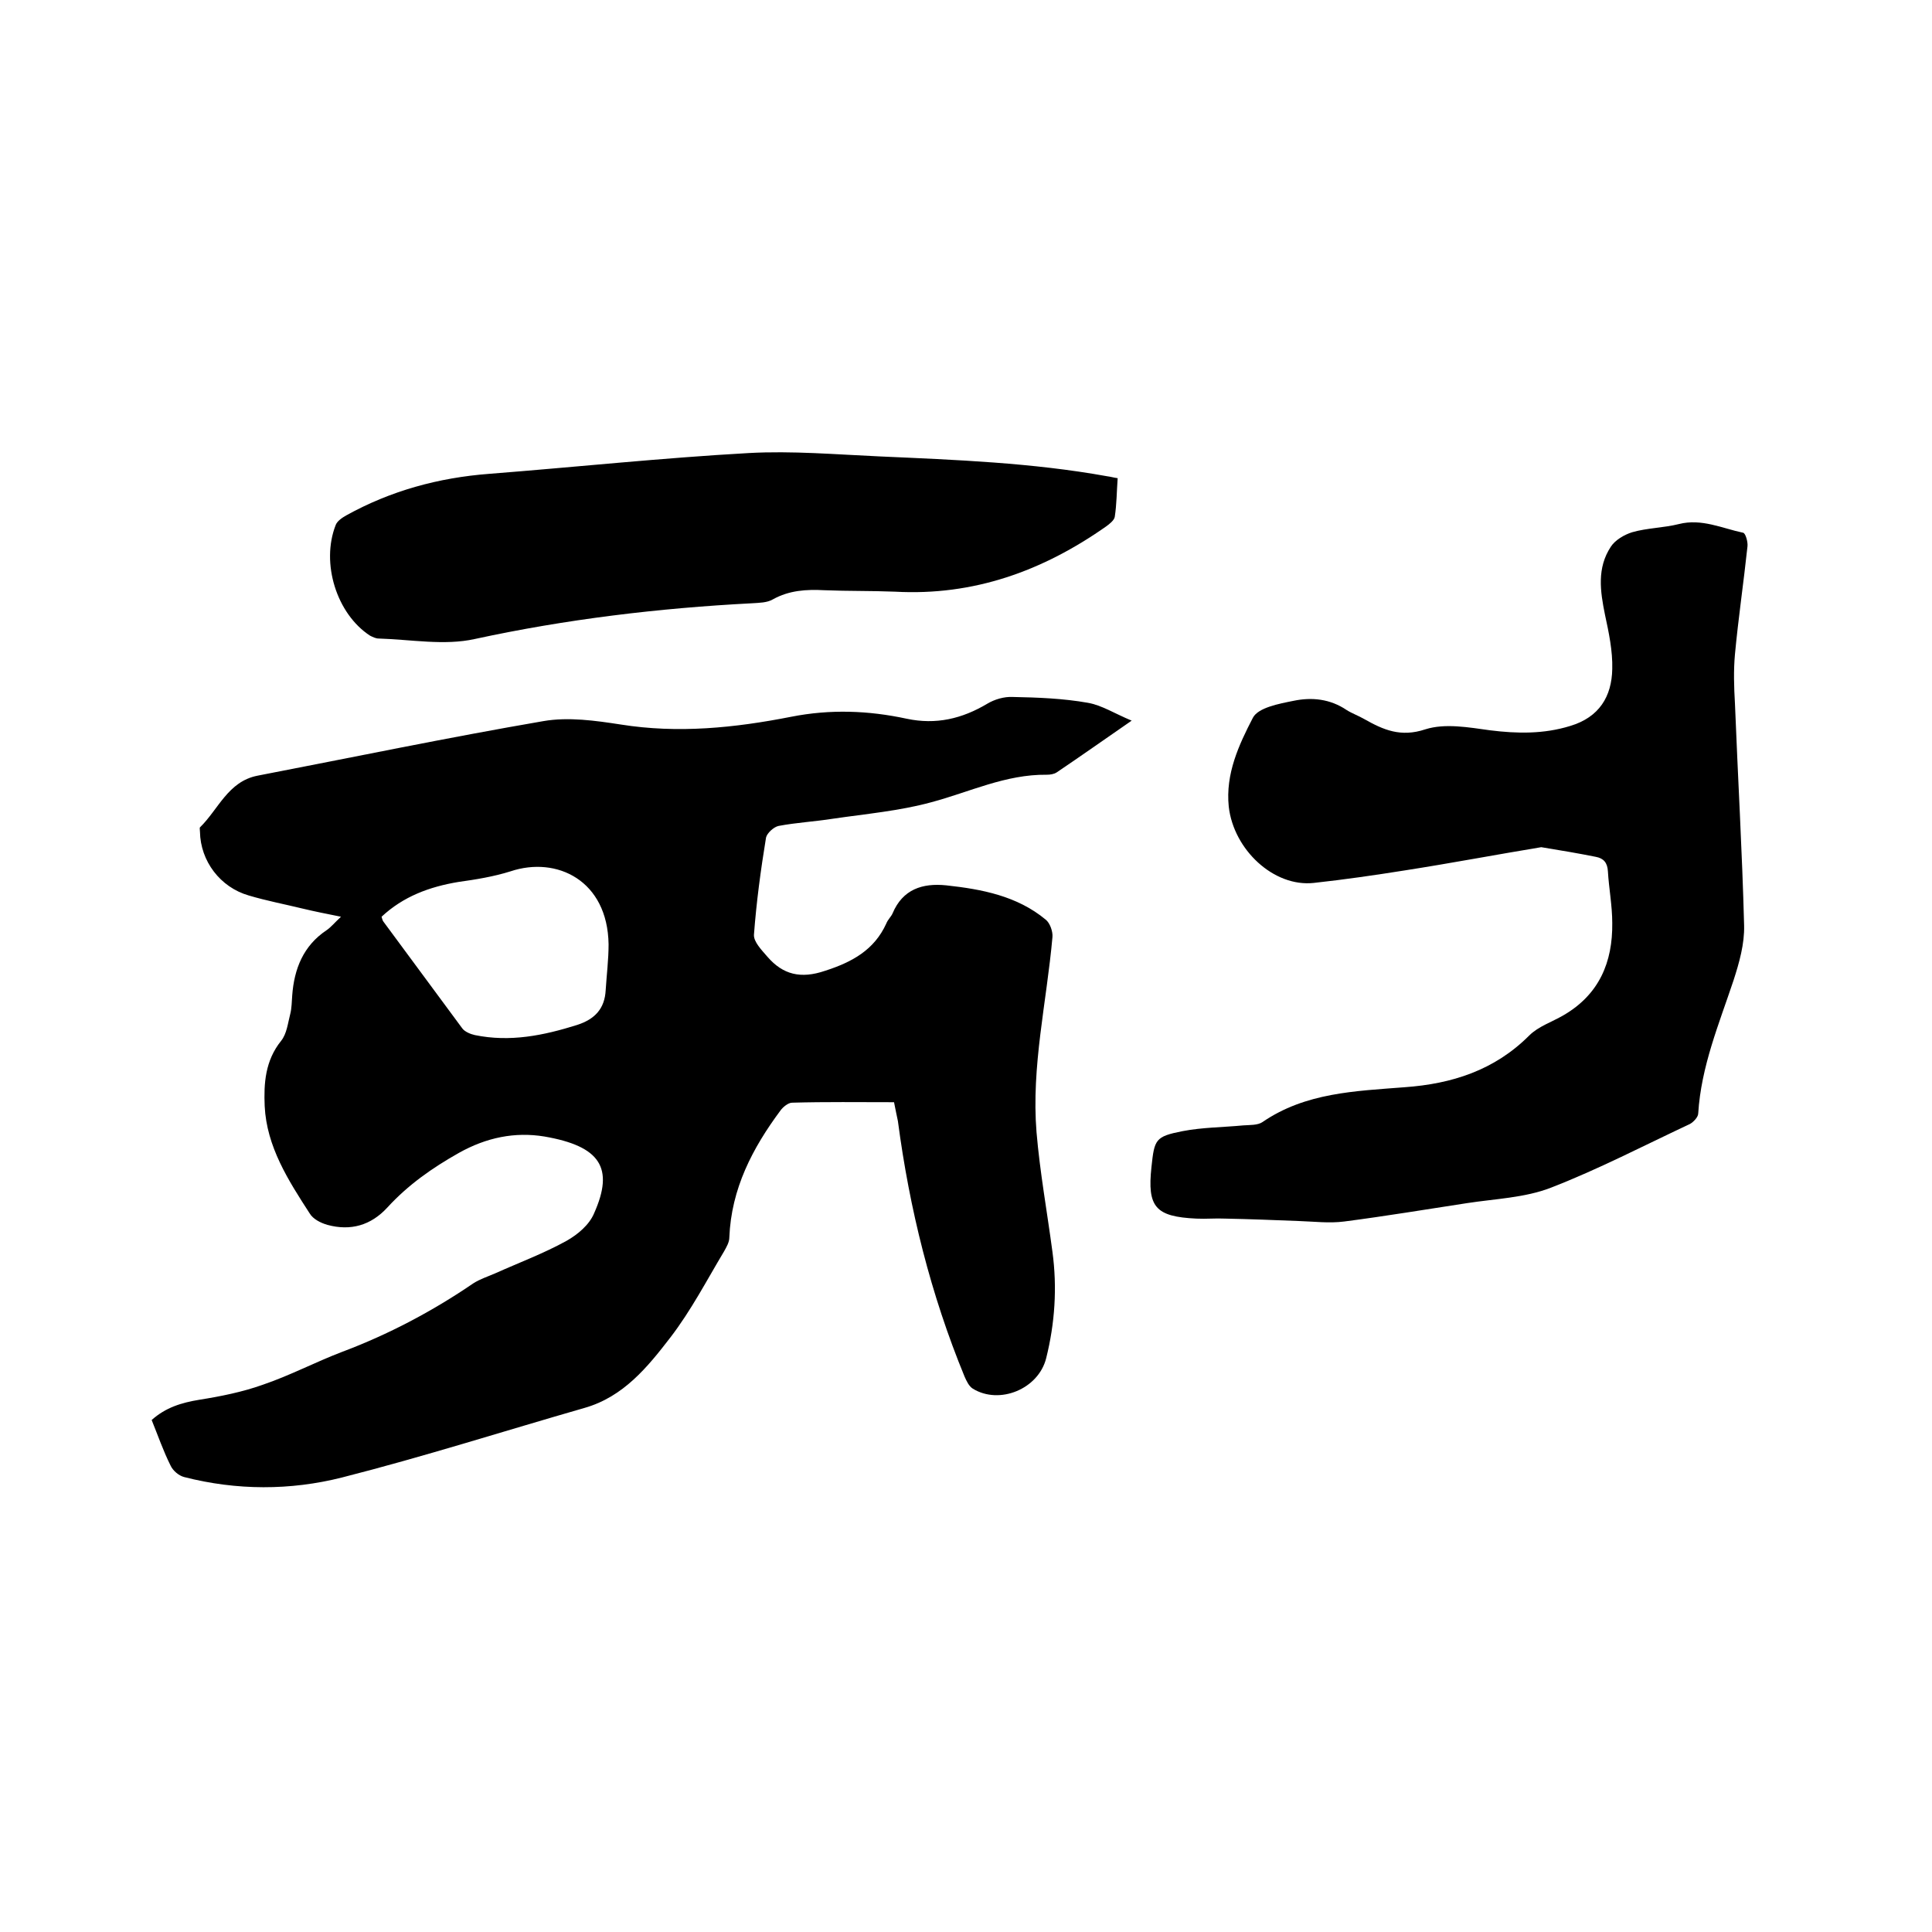 <svg enable-background="new 0 0 400 400" viewBox="0 0 400 400" xmlns="http://www.w3.org/2000/svg"><path d="m185.1 228.2c-7.2 0-14.2-.1-21.1.1-.8 0-1.9.9-2.4 1.6-5.8 7.8-10.2 16.2-10.6 26.3 0 1-.6 2-1.1 2.9-3.6 6-6.8 12.2-11.1 17.8-4.7 6.1-9.7 12.3-17.8 14.6-16.7 4.8-33.3 10.1-50.2 14.4-10.7 2.7-21.8 2.7-32.7-.1-1.1-.3-2.3-1.3-2.8-2.4-1.5-3-2.6-6.2-3.9-9.4 2.9-2.6 6.2-3.6 9.9-4.2 4.4-.7 8.9-1.6 13.1-3.1 5.6-1.9 10.9-4.7 16.4-6.8 9.6-3.6 18.7-8.4 27.2-14.2 1.4-.9 3-1.4 4.6-2.1 4.9-2.2 10-4.1 14.7-6.7 2.3-1.3 4.7-3.3 5.7-5.7 4.2-9.4 1.3-13.9-10.3-15.9-6.1-1-12 .2-17.7 3.4-5.5 3.1-10.5 6.6-14.8 11.3-3.4 3.7-7.6 4.9-12.4 3.6-1.4-.4-3-1.2-3.7-2.4-4.4-6.8-8.9-13.8-9.3-22.2-.2-4.7.1-9.4 3.4-13.5 1.2-1.5 1.4-3.7 1.9-5.6.3-1.2.3-2.5.4-3.8.4-5.5 2.3-10.3 7.1-13.5.9-.6 1.7-1.6 3-2.8-3-.6-5.5-1.1-8-1.7-3.7-.9-7.4-1.6-11.1-2.7-5.9-1.7-10-7.1-10.1-13.2 0-.3-.1-.8 0-.9 3.8-3.7 5.8-9.5 11.9-10.7 19.7-3.8 39.4-7.9 59.2-11.3 5.2-.9 10.8-.1 16 .7 11.9 1.9 23.6.7 35.3-1.6 8.1-1.6 16-1.3 23.9.4 6.1 1.3 11.5 0 16.7-3.1 1.5-.9 3.5-1.5 5.3-1.4 5.2.1 10.4.3 15.5 1.2 2.9.5 5.5 2.2 9.1 3.7-5.8 4-10.6 7.4-15.5 10.7-.6.4-1.4.5-2.1.5-8.5-.1-16 3.6-23.9 5.7-6.6 1.8-13.5 2.4-20.3 3.4-3.8.6-7.6.8-11.3 1.5-1 .2-2.4 1.5-2.6 2.4-1.1 6.7-2 13.4-2.5 20.1-.1 1.5 1.6 3.2 2.8 4.6 3.2 3.7 6.9 4.6 11.9 2.9 5.6-1.8 10.2-4.3 12.7-9.8.3-.8 1-1.4 1.3-2.1 2.1-5 6.2-6.3 11.1-5.8 7.4.8 14.7 2.2 20.6 7.1.9.7 1.5 2.5 1.4 3.6-1.2 13.5-4.4 26.8-3.3 40.4.7 8.3 2.2 16.5 3.3 24.8 1 7.4.5 14.8-1.3 22-1.6 6.4-9.7 9.7-15.2 6.3-.8-.5-1.3-1.6-1.7-2.5-7-17-11.4-34.7-13.8-52.9-.2-1-.5-2.3-.8-3.9zm-106.1-38.4c.1.4.2.7.3.9 5.5 7.4 10.9 14.8 16.4 22.2.5.7 1.7 1.2 2.6 1.4 7.3 1.5 14.2.1 21.2-2.1 3.7-1.2 5.7-3.4 5.9-7.2.2-3.2.6-6.3.6-9.5-.2-13.2-10.7-18.3-20.3-15.1-3.5 1.1-7.2 1.7-10.8 2.2-6 1-11.4 3-15.9 7.2z"/><path d="m319.1 175.4c-9.1 1.5-18.6 3.3-28.2 4.8-6.3 1-12.5 1.9-18.9 2.6-8.3.9-16.6-6.9-17.6-15.8-.7-6.8 2.1-12.8 5-18.4 1.1-2.1 5.4-2.9 8.4-3.5 3.8-.8 7.6-.4 11 1.9 1.1.7 2.5 1.2 3.7 1.9 3.9 2.2 7.5 3.8 12.6 2.1 4.1-1.3 9-.4 13.4.2 5.6.7 11.1.8 16.6-.9 6-1.8 8.6-6.1 8.7-11.8.1-3.7-.7-7.5-1.5-11.2-1-4.9-1.7-9.7 1.2-14.1.9-1.4 2.8-2.5 4.4-3 3.1-.9 6.5-.9 9.7-1.7 4.7-1.2 9 .9 13.3 1.8.5.1 1 1.9.9 2.8-.8 7.5-1.9 14.9-2.6 22.4-.3 3.3-.2 6.7 0 10.1.6 15.3 1.5 30.6 1.9 46 .1 3.8-1 7.7-2.2 11.4-3 9-6.7 17.8-7.3 27.5 0 .8-1 1.8-1.7 2.2-9.6 4.5-19 9.4-28.8 13.2-5.4 2.1-11.6 2.3-17.4 3.2-8.5 1.3-16.9 2.7-25.4 3.8-3.1.4-6.3 0-9.4-.1-5.1-.2-10.1-.4-15.2-.5-2-.1-4 .1-6 0-8.5-.4-10.2-2.4-9.3-10.7.6-5.7.8-6.3 6.4-7.4 4.1-.8 8.4-.8 12.6-1.2 1.3-.1 3 0 4-.7 8.9-6.1 19.2-6.4 29.4-7.2 9.8-.7 18.6-3.5 25.8-10.7 1.9-1.9 4.7-2.8 7.1-4.2 7.4-4.3 10.2-11 10.1-19.1 0-3.6-.7-7.2-.9-10.7-.1-1.8-.9-2.7-2.5-3-3.5-.7-7-1.3-11.3-2z"/><path d="m231.4 99c-.2 2.8-.2 5.4-.6 8-.1.7-1.1 1.5-1.8 2-13.1 9.2-27.4 14.4-43.7 13.5-4.9-.2-9.7-.1-14.6-.3-3.7-.2-7.3 0-10.7 1.9-1.2.7-2.8.7-4.3.8-19.3 1-38.5 3.3-57.4 7.4-6.3 1.4-13.2.1-19.9-.1-.6 0-1.2-.3-1.8-.6-6.9-4.5-10.2-15-7.1-22.9.3-.8 1.3-1.5 2.2-2 9.2-5.1 19.1-7.8 29.6-8.6 17.9-1.4 35.8-3.3 53.7-4.3 9-.5 18.2.3 27.2.7 15.7.7 31.5 1.3 47 4.1.8.1 1.4.3 2.2.4z"/></svg>